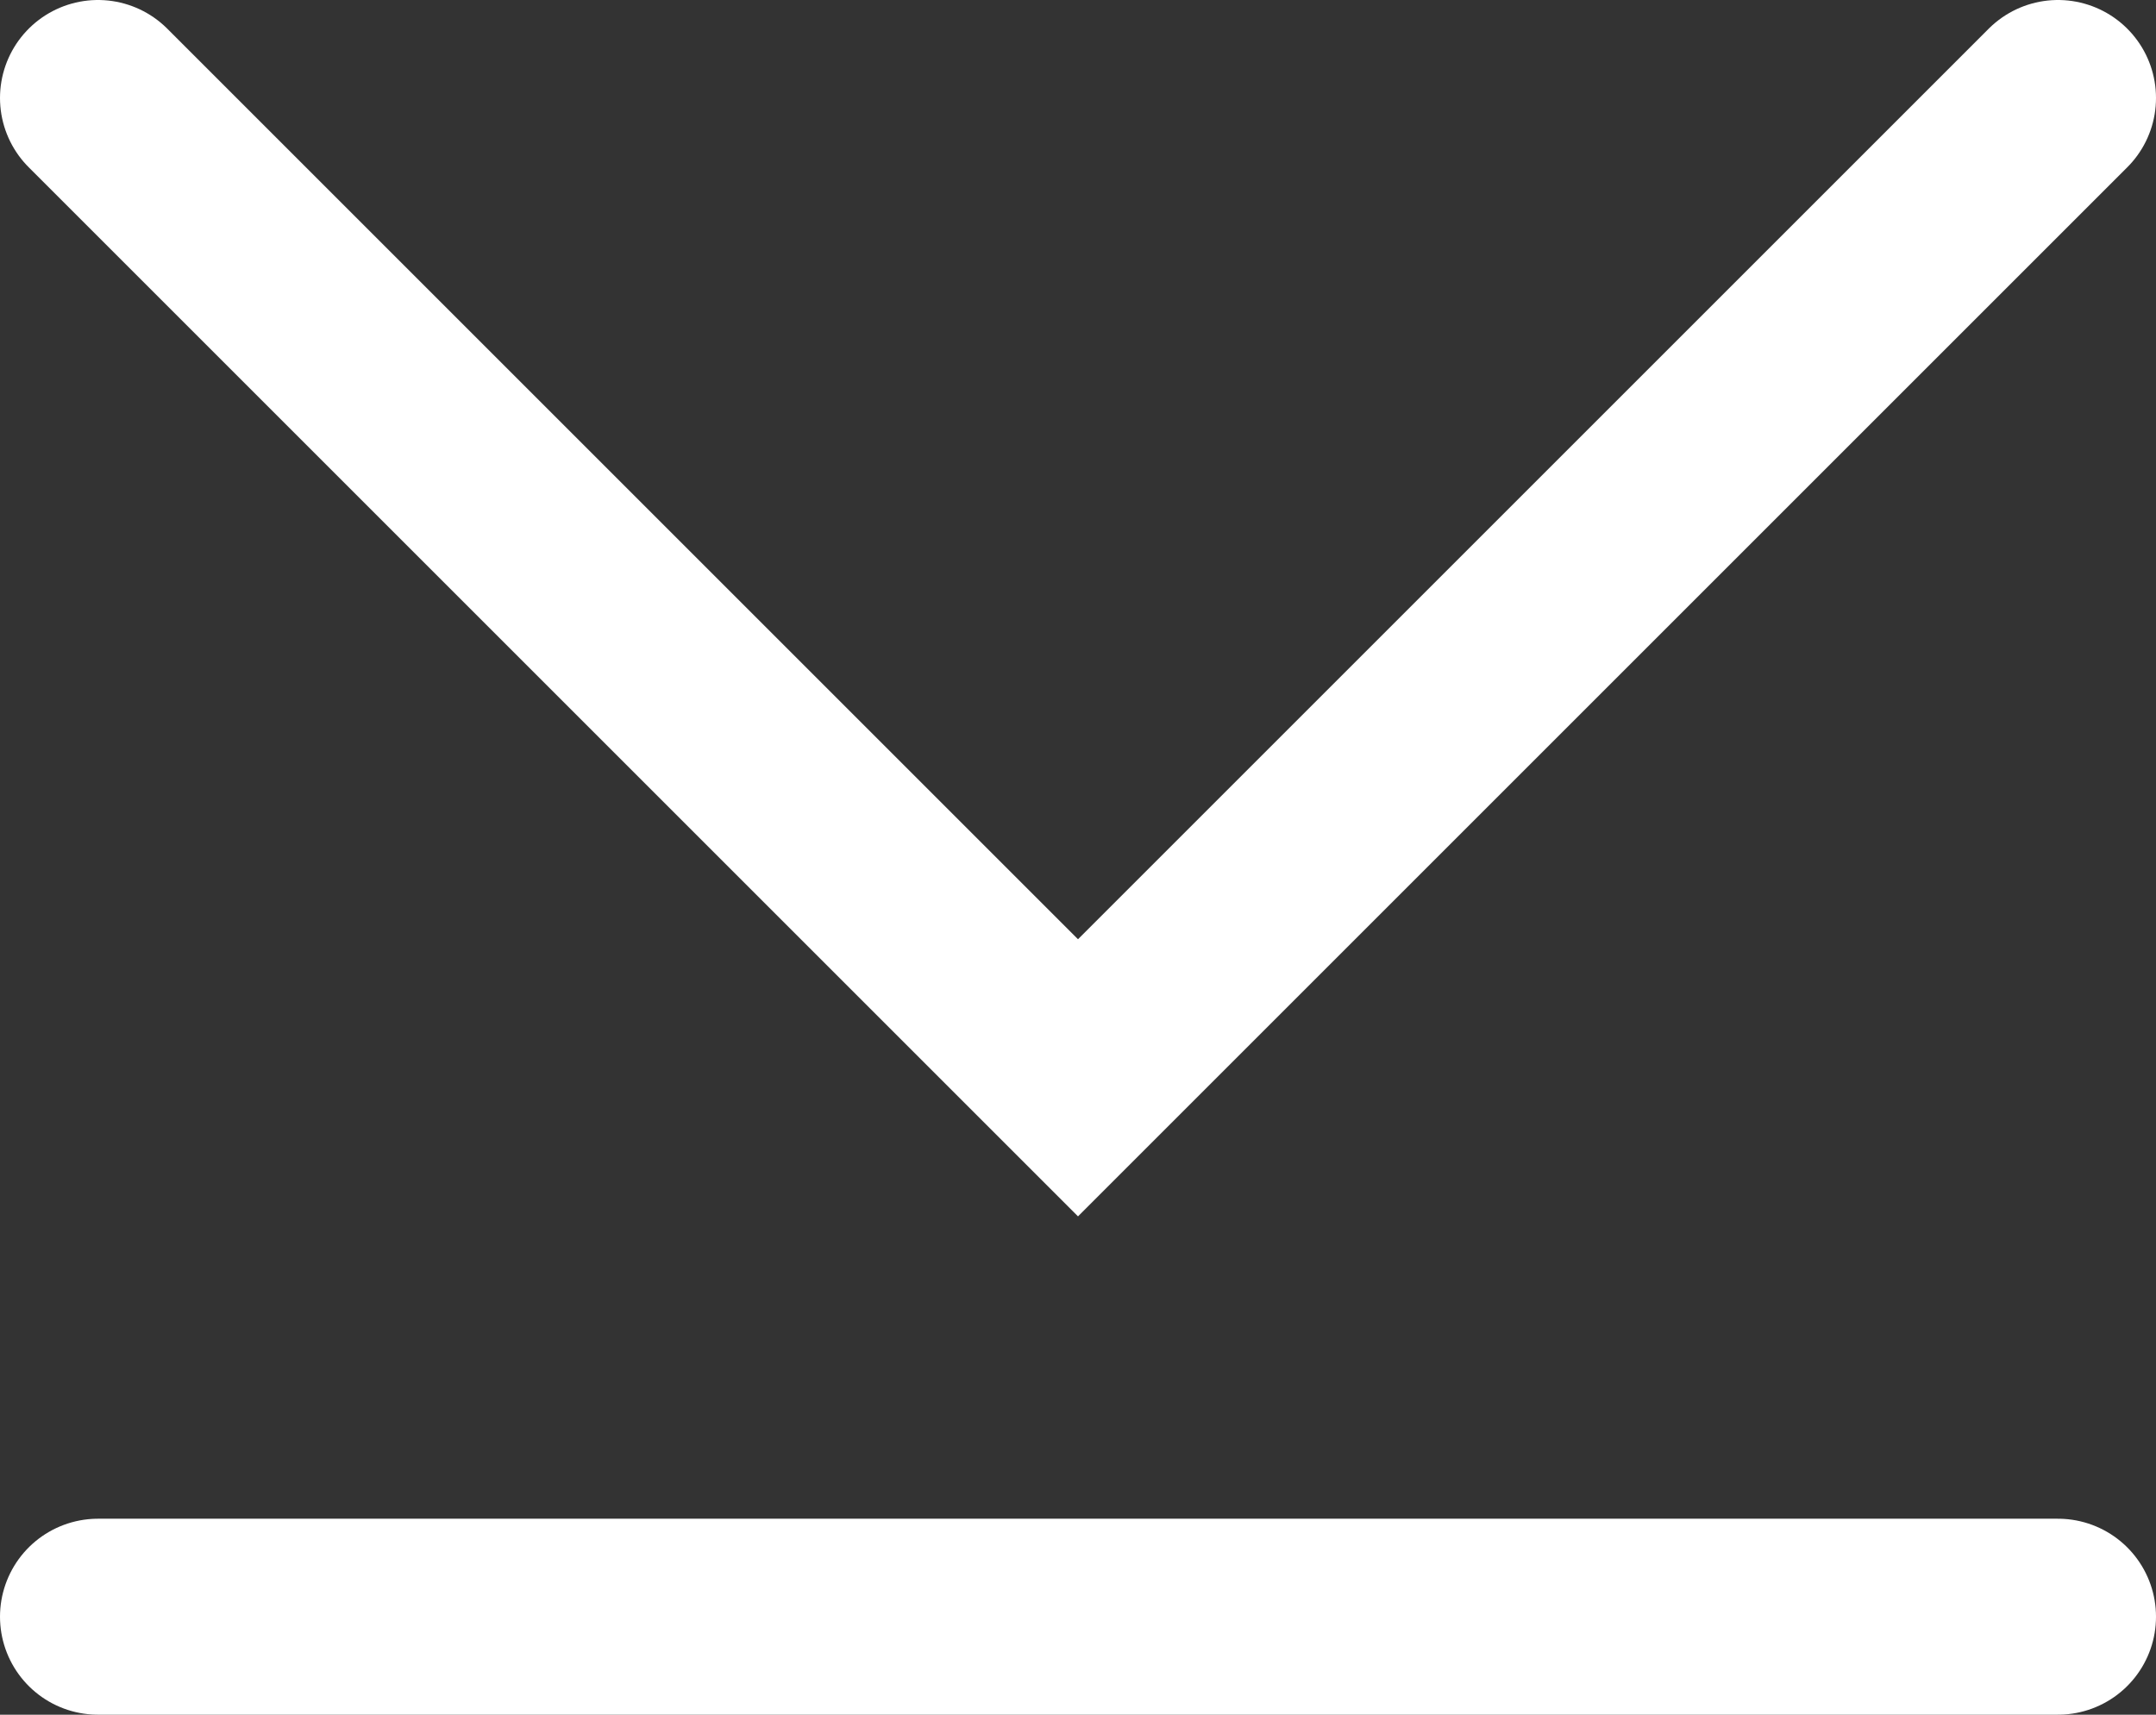<svg xmlns="http://www.w3.org/2000/svg" viewBox="0 0 11 8.75"><rect x="0" y="0" width="11" height="8.75" fill="#333333" stroke="none"/><defs><style>.cls-1{fill:none;stroke:#fff;stroke-linecap:round;stroke-miterlimit:10;}</style></defs><g id="Layer_2" data-name="Layer 2"><g id="Layer_1-2" data-name="Layer 1"><polyline class="cls-1" points="10.5 0.5 5.5 5.5 0.5 0.5"/><line class="cls-1" x1="0.5" y1="8.25" x2="10.5" y2="8.25"/></g></g></svg>